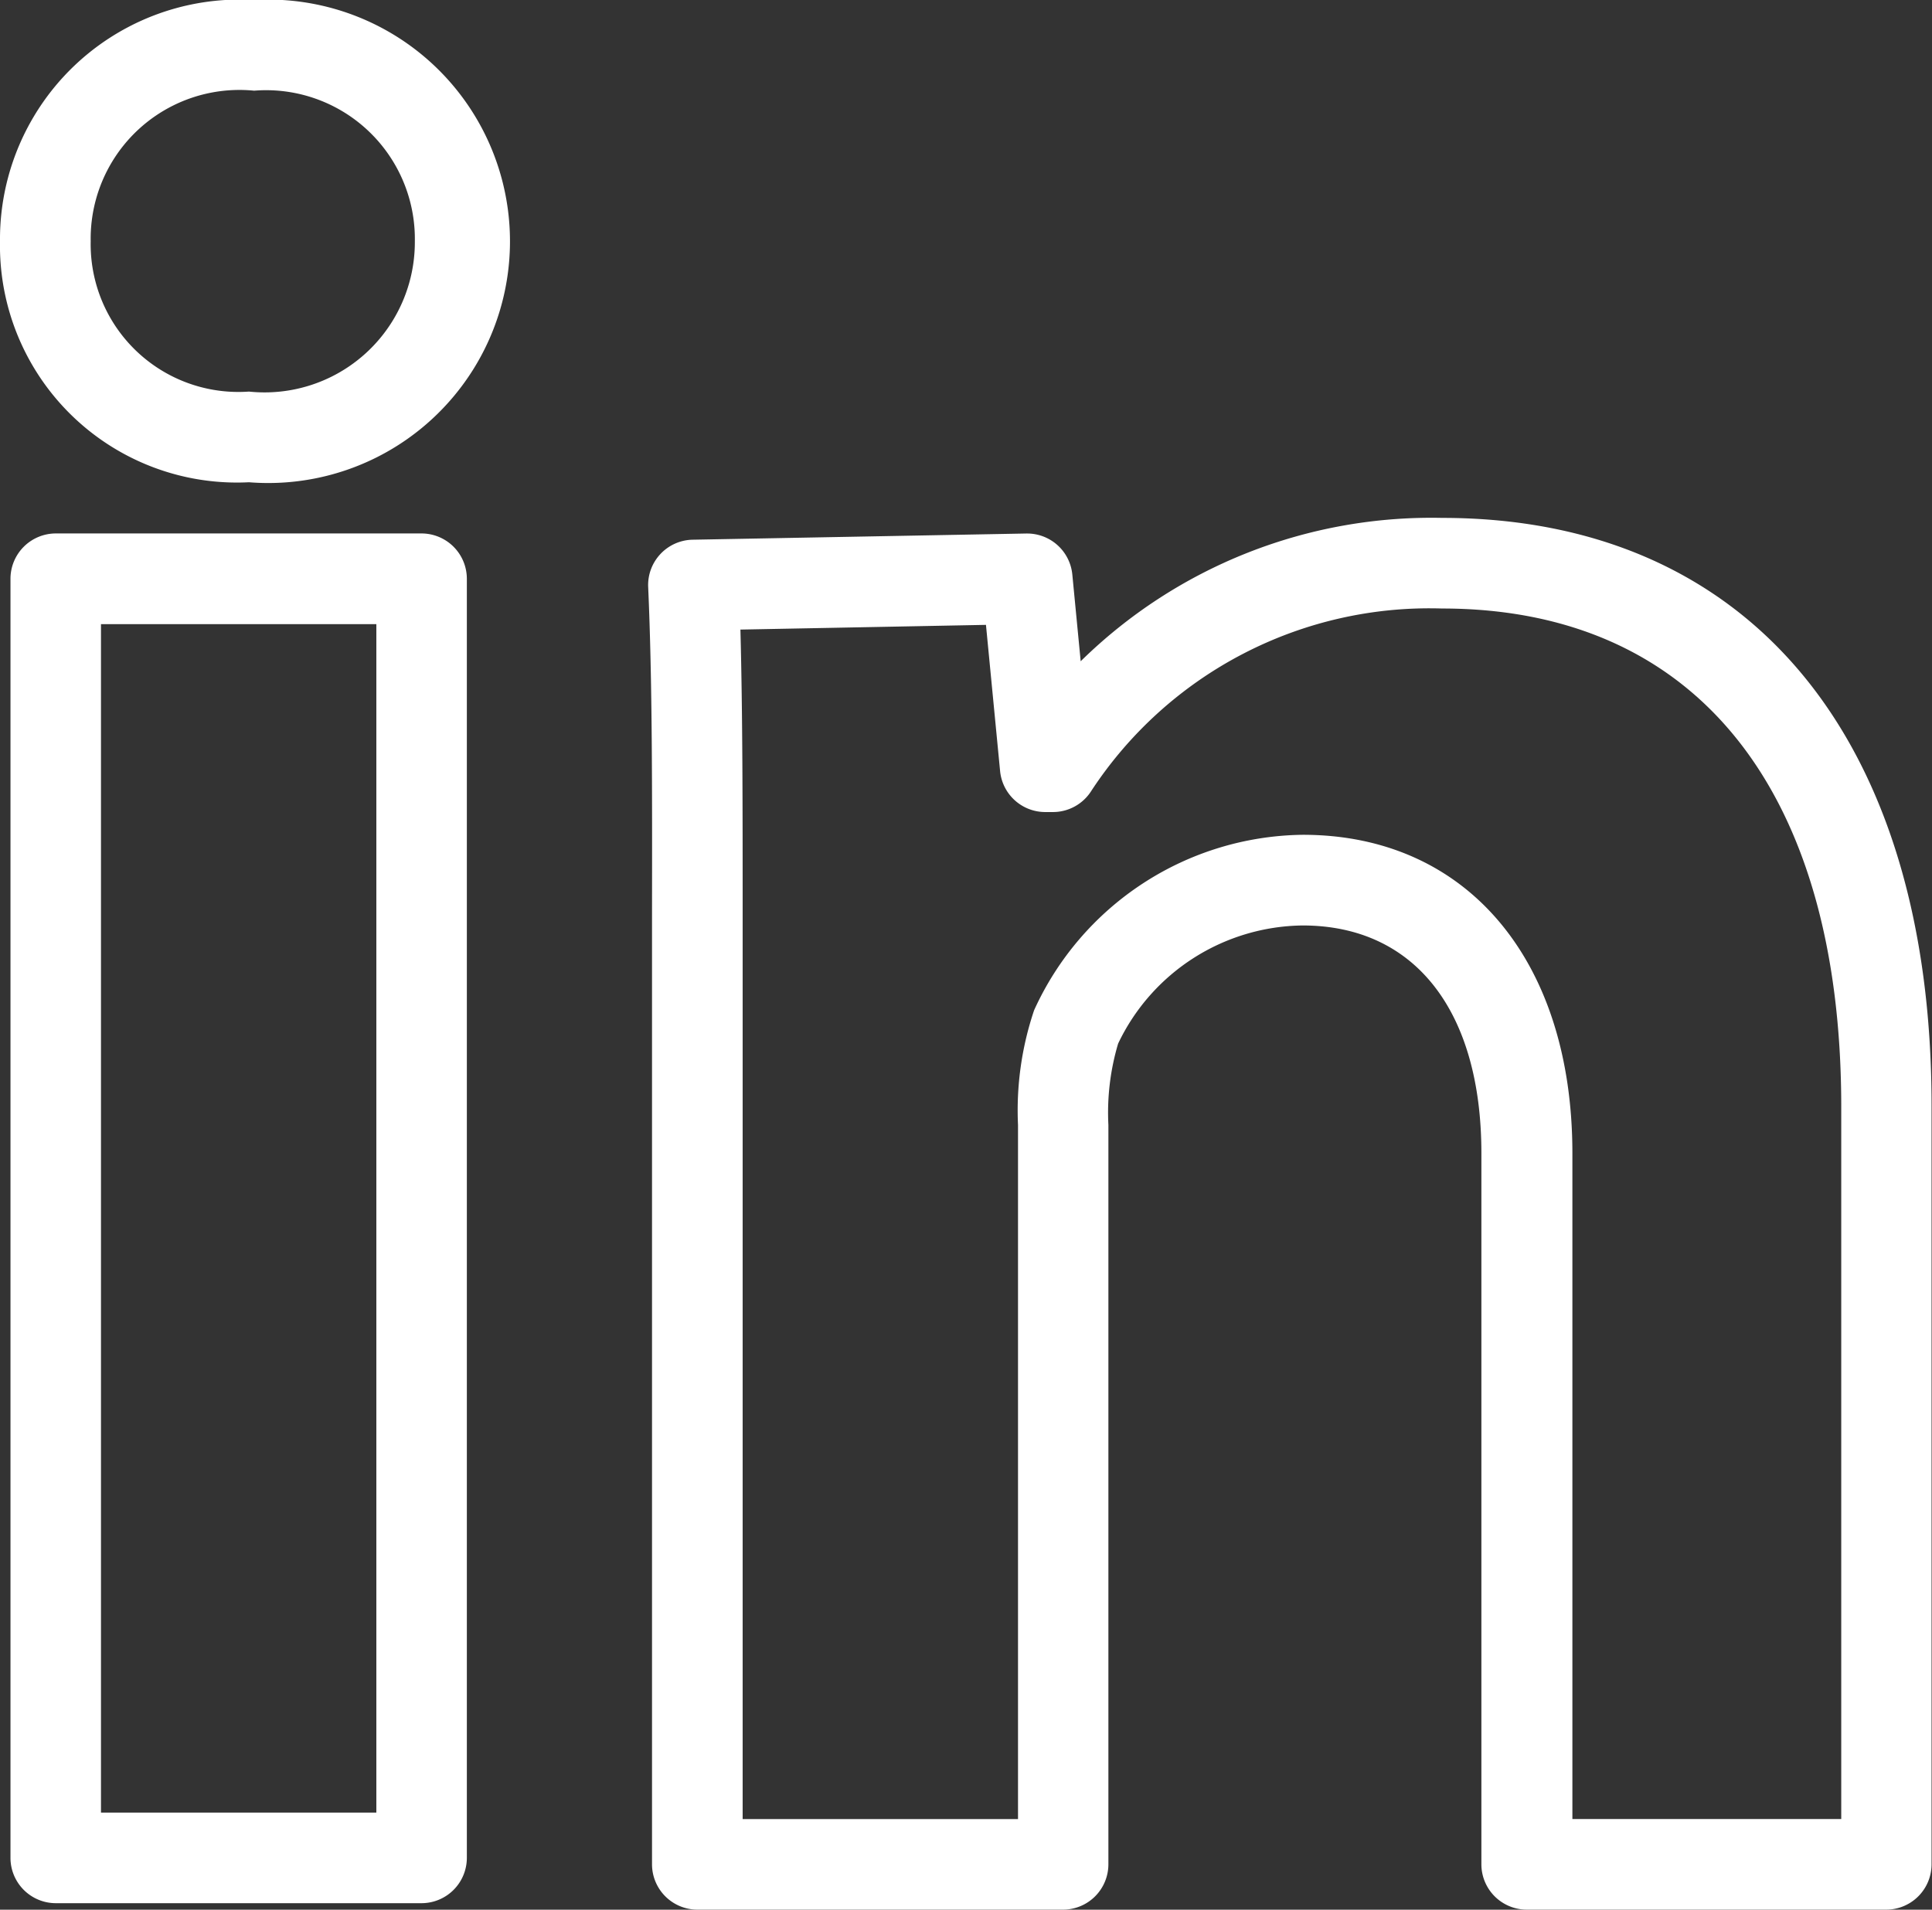 <svg xmlns="http://www.w3.org/2000/svg" width="31.166" height="30.812" viewBox="0 0 31.166 30.812"><rect x="0" y="0" width="31.166" height="30.812" fill="#333333" stroke="none"/><defs><style>.a{fill:#fff;}</style></defs><path class="a" d="M6.8,12.084H.9a.732.732,0,0,0-.731.731V33.453a.732.732,0,0,0,.731.731H6.8a.732.732,0,0,0,.731-.731V12.815A.732.732,0,0,0,6.8,12.084ZM6.071,32.722H1.629V13.547H6.071ZM23.264,11.833a8.07,8.07,0,0,0-5.831,2.313l-.135-1.4a.732.732,0,0,0-.728-.661h-.015l-5.382.1a.732.732,0,0,0-.717.764c.067,1.507.065,3.268.062,5.308v15.3a.732.732,0,0,0,.731.731h5.9a.732.732,0,0,0,.731-.731V21.627a3.9,3.9,0,0,1,.157-1.312,3.338,3.338,0,0,1,2.976-1.906c1.806,0,2.884,1.374,2.884,3.676V33.557a.732.732,0,0,0,.731.731h5.8a.732.732,0,0,0,.731-.731V21.336C31.166,15.385,28.211,11.833,23.264,11.833ZM29.7,32.826H25.365V22.085c0-3.122-1.707-5.139-4.347-5.139a4.822,4.822,0,0,0-4.336,2.83,5.05,5.05,0,0,0-.26,1.851v11.2H11.98V18.261c0-1.732,0-3.265-.036-4.626l3.961-.076.228,2.359a.732.732,0,0,0,.729.661h.124a.731.731,0,0,0,.62-.344,6.522,6.522,0,0,1,5.657-2.94c4.093,0,6.439,2.93,6.439,8.04v11.49h0ZM4.1,3.477A3.867,3.867,0,0,0,0,7.369a3.824,3.824,0,0,0,4.016,3.889A3.9,3.9,0,1,0,4.1,3.477ZM4.016,9.795A2.384,2.384,0,0,1,1.463,7.369,2.4,2.4,0,0,1,4.1,4.94,2.4,2.4,0,0,1,6.692,7.369,2.424,2.424,0,0,1,4.016,9.795Z" transform="translate(0 -3.477)"/></svg>